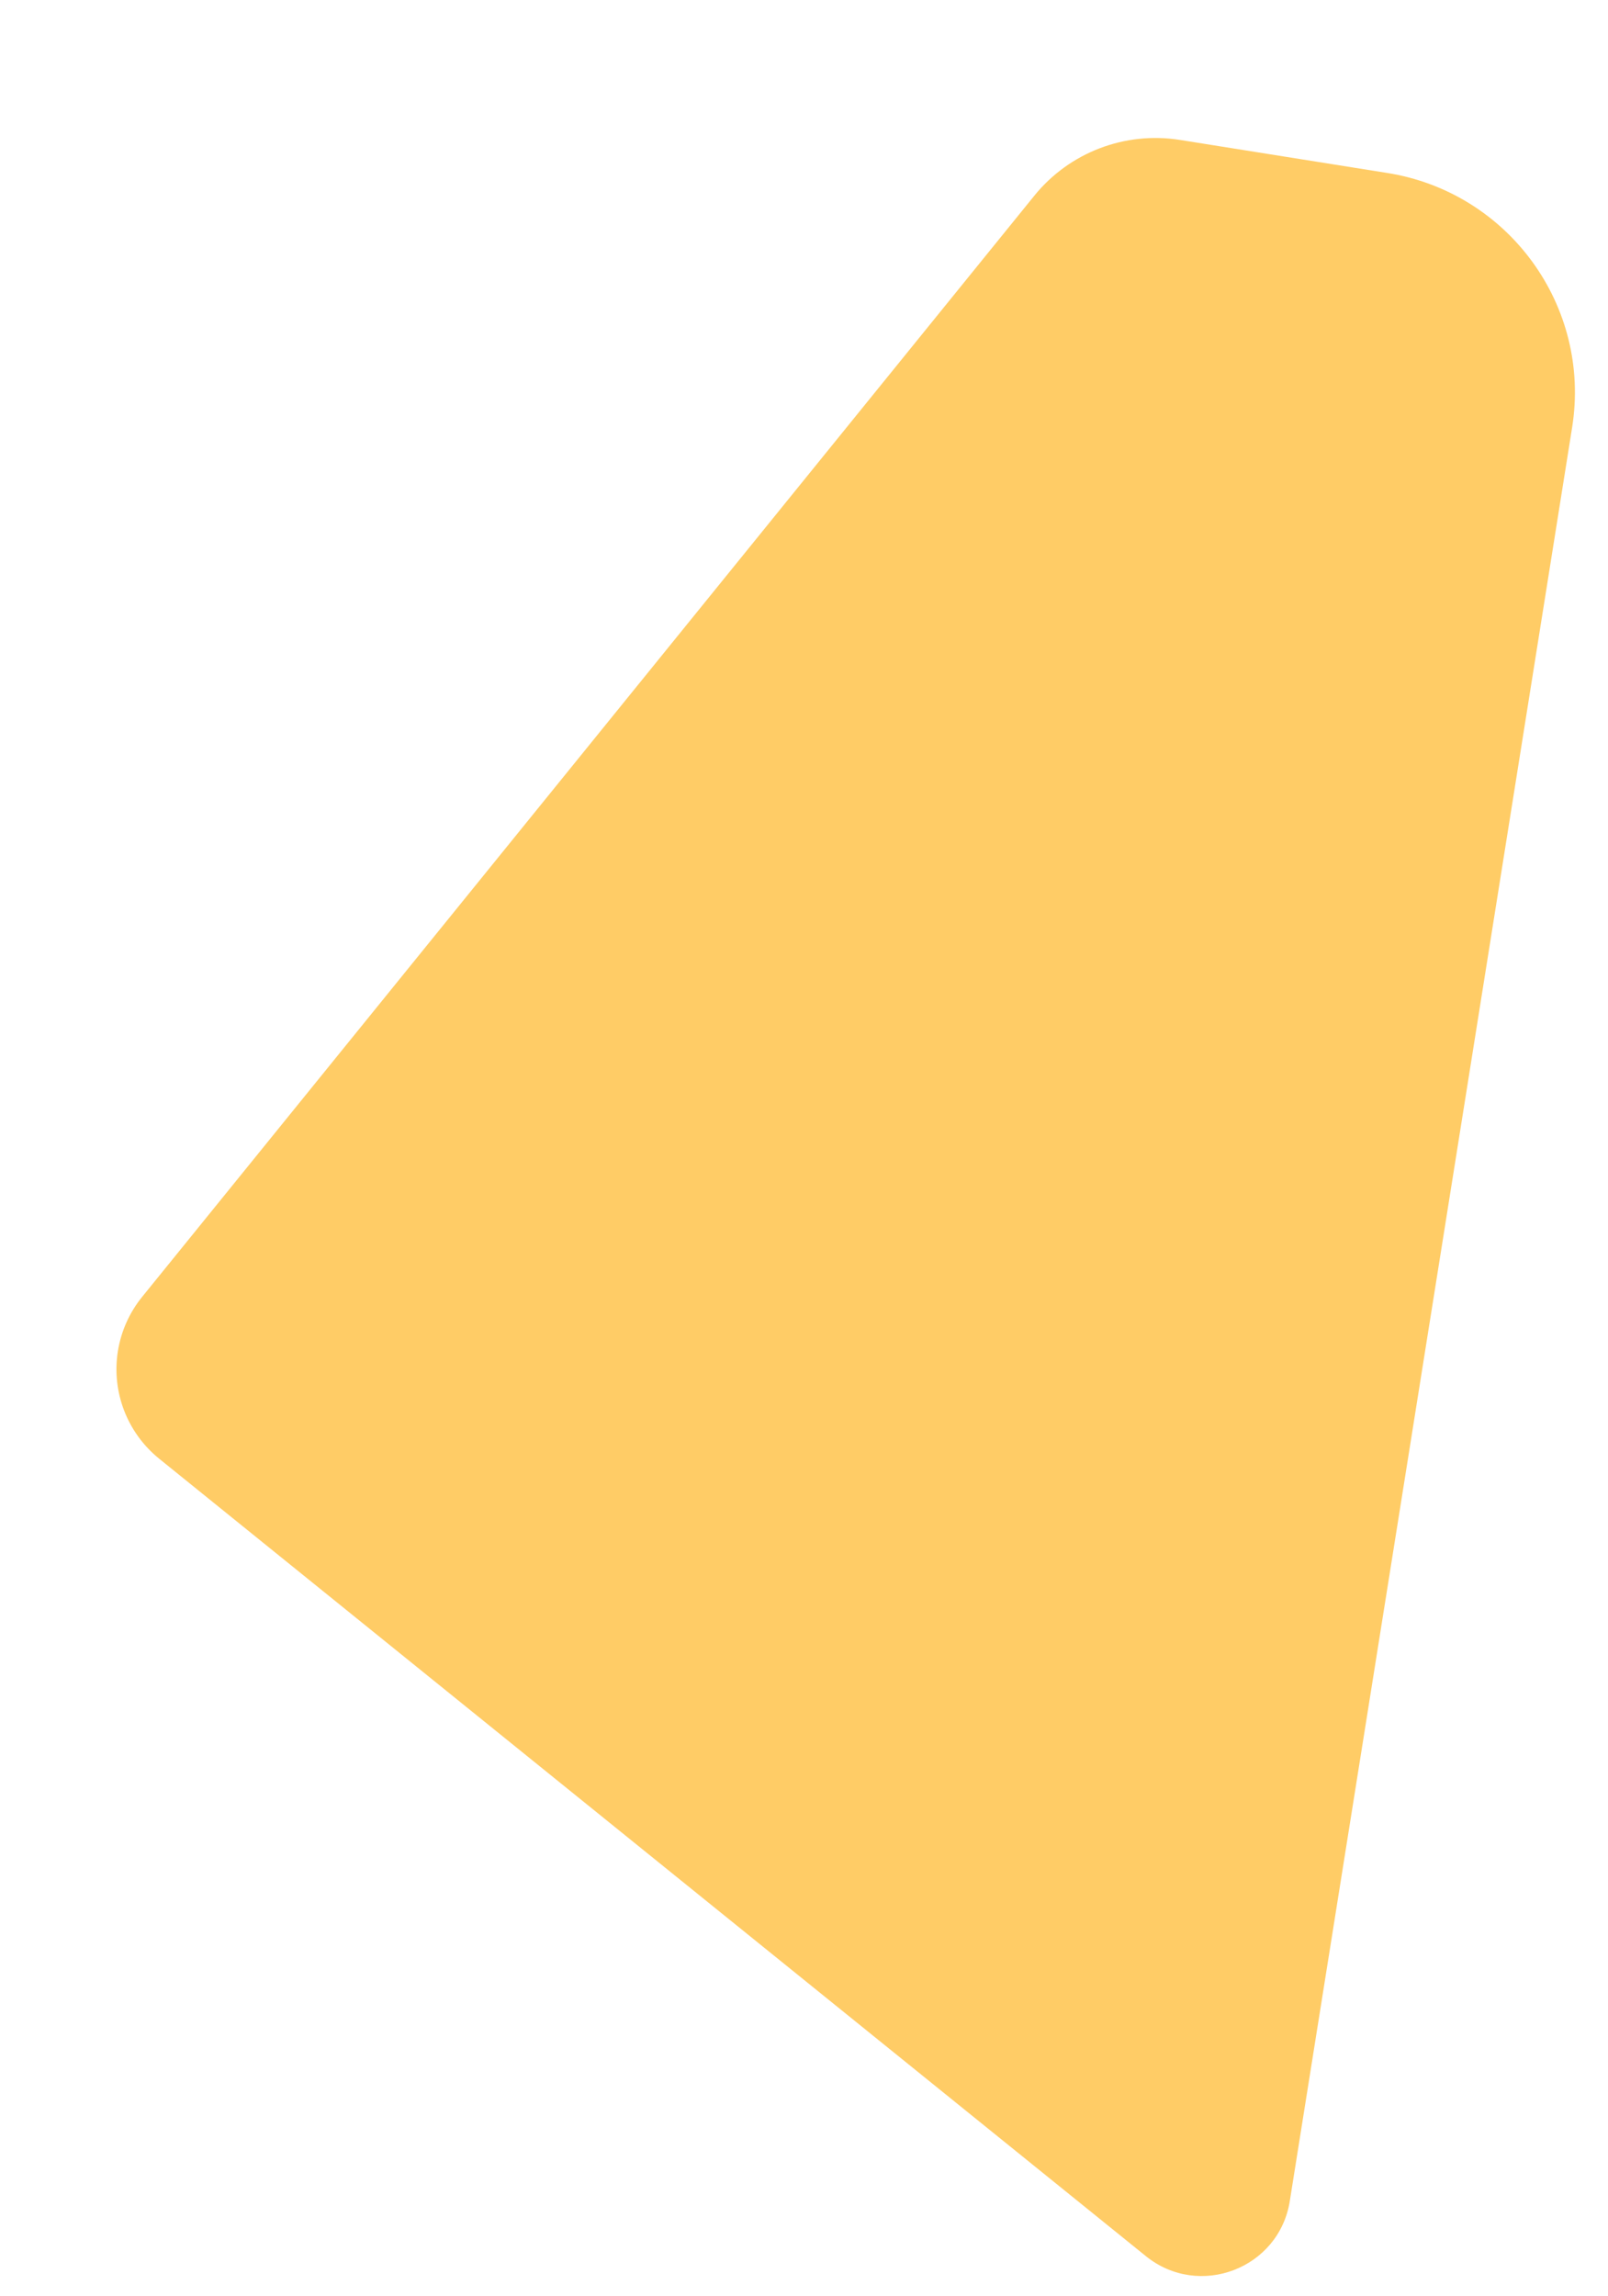 <svg width="213" height="304" viewBox="0 0 213 304" fill="none" xmlns="http://www.w3.org/2000/svg">
<path d="M137.014 25.906L18.82 171.718C17.14 173.791 16.035 176.269 15.615 178.902C14.758 184.283 16.847 189.713 21.094 193.144L151.783 298.716C158.838 304.415 169.426 300.369 170.849 291.43L208.25 56.582C210.805 40.541 199.838 25.461 183.755 22.9L156.306 18.528C149.012 17.367 141.656 20.18 137.014 25.906Z" fill="#FFCC66"/>
</svg>
